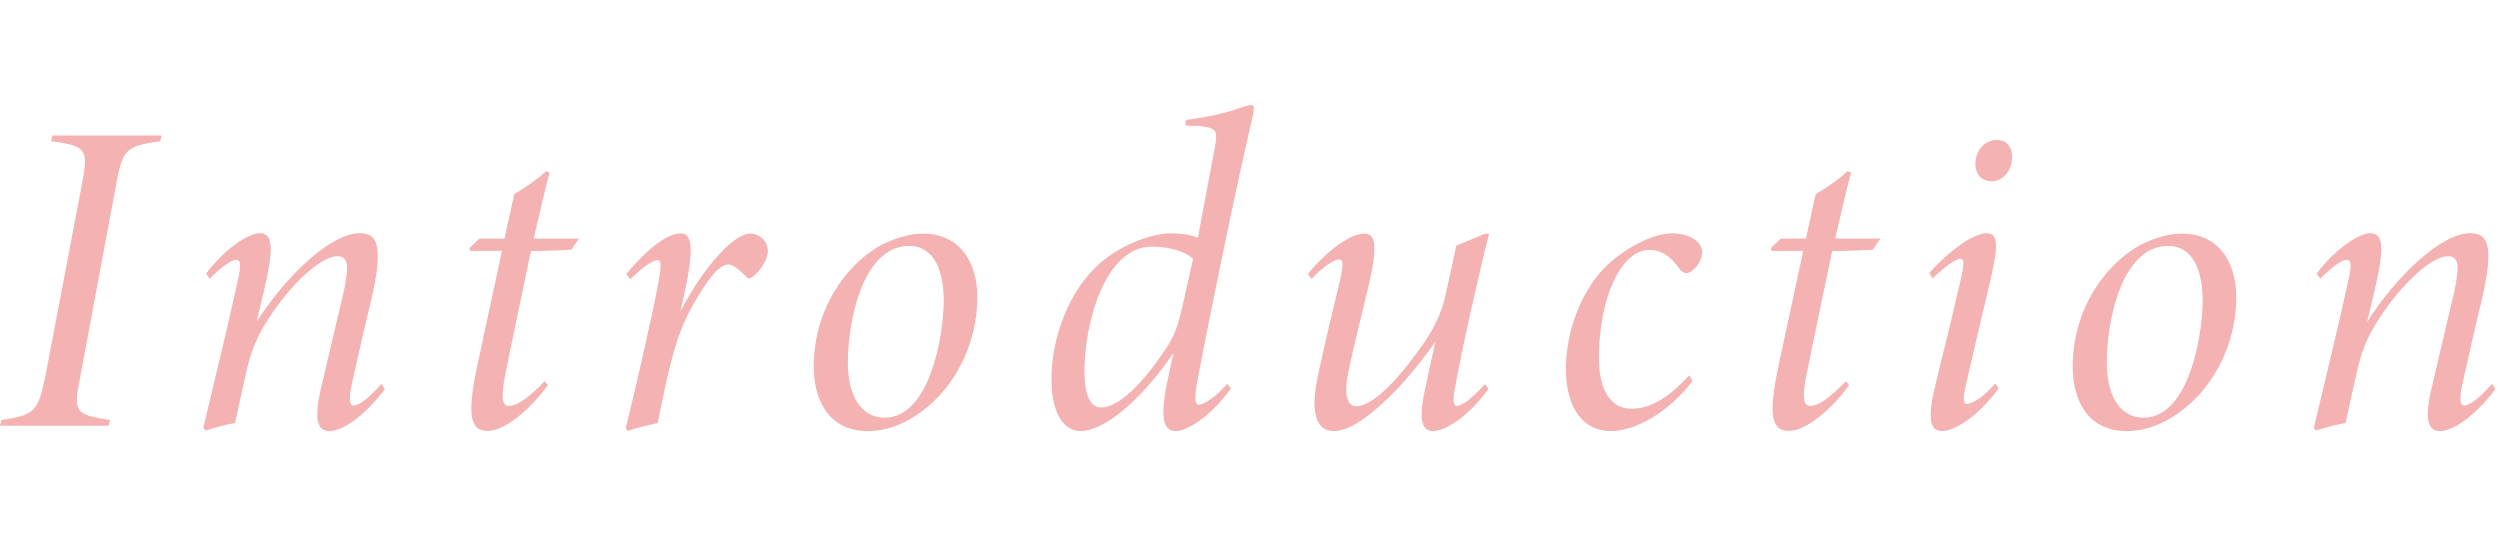 <svg xmlns="http://www.w3.org/2000/svg" id="_レイヤー_2" viewBox="0 0 140 30"><defs><clipPath id="clippath"><path d="M0 0h140v30H0z" style="fill:none"/></clipPath><style>.cls-2{fill:#f5b2b2}</style></defs><g id="_レイヤー_4" style="clip-path:url(#clippath)"><path d="M8.97 7.91c-1.97.26-2.1.52-2.45 2.34L4.49 21.12c-.39 1.95-.31 2.1 1.67 2.4l-.08.32H0l.08-.32c1.87-.28 2.04-.47 2.45-2.4L4.6 10.25c.35-1.86.26-2.09-1.74-2.34l.08-.32h6.11zM21.55 21.8c-1.22 1.59-2.41 2.34-3.1 2.34s-.9-.67-.43-2.58c.46-1.95.78-3.35 1.21-5.14.32-1.52.3-2.07-.34-2.07-1.01 0-2.93 1.87-4.19 4.05-.48.84-.65 1.42-.85 2.19-.21.87-.47 2.12-.69 3.1-.59.1-1.16.26-1.63.42l-.15-.13c.63-2.67 1.34-5.53 1.95-8.33.2-.88.12-1.1-.1-1.1-.25 0-.75.32-1.49 1.06l-.2-.29c1.17-1.52 2.42-2.26 3.02-2.26.74 0 .78.88.21 3.27l-.4 1.69c1.68-2.62 4.17-4.96 5.77-4.96.92 0 1.41.52.63 3.81-.42 1.69-.73 3.16-1.09 4.73-.15.8-.1 1.11.12 1.11.32 0 .86-.42 1.57-1.22zM31.99 13.99c-.73.02-1.51.07-2.26.07-1.24 5.94-1.31 6.27-1.48 7.15-.2 1.16-.11 1.52.27 1.52.42 0 1.04-.41 1.98-1.38l.18.21c-.76 1.1-2.3 2.57-3.36 2.57-.9 0-1.23-.67-.6-3.61l1.39-6.47h-1.78l-.05-.15.57-.54h1.4l.55-2.49c.47-.26 1.26-.8 1.78-1.28l.2.08c-.26.95-.59 2.37-.89 3.69h2.53l-.42.62ZM35.08 15.33c1.22-1.45 2.3-2.26 3.04-2.26.66 0 .76.89.16 3.6l-.18.77c1.41-2.68 3.06-4.36 3.9-4.36.55 0 1 .43 1 1 0 .49-.5 1.16-.84 1.41-.18.1-.25.17-.37 0-.33-.33-.73-.68-1.01-.68-.71 0-1.66 1.72-2.07 2.44-.88 1.62-1.25 3.31-1.88 6.44-.53.12-1.17.26-1.67.44l-.12-.15c.61-2.46 1.5-6.37 1.79-7.95.25-1.24.18-1.46 0-1.46-.28 0-.92.44-1.53 1.07l-.23-.3ZM54.73 16.64c0 2.81-1.44 5.37-3.52 6.68-.83.52-1.67.82-2.61.82-2.16 0-3.03-1.69-3.03-3.61 0-3.16 1.77-5.73 3.82-6.83.76-.37 1.57-.62 2.29-.62 1.91 0 3.05 1.4 3.05 3.57Zm-7.25 3.65c0 2.06.86 3.1 2.06 3.1 2.51 0 3.31-4.53 3.31-6.61-.02-2.04-.79-3.01-1.94-3.01-2.58 0-3.43 4.17-3.43 6.52M68.93 21.76c-1.19 1.64-2.5 2.38-3.07 2.38-.72 0-.92-.7-.47-2.87l.32-1.5c-1.85 2.72-3.92 4.37-5.2 4.37-.92 0-1.63-.96-1.63-2.93 0-2.31 1.01-5 2.72-6.47 1.22-1.07 2.95-1.67 3.92-1.67.65 0 1.16.07 1.56.25l.93-4.95c.22-1.13.11-1.2-.9-1.32-.24 0-.53 0-.74-.03l.05-.3c1.18-.16 2.2-.38 2.97-.66.37-.13.56-.18.69-.18.14 0 .19.15.06.66-1.15 4.95-2.89 13.6-3.15 15.16-.1.71-.05.96.14.96.3 0 .93-.41 1.6-1.17l.2.28Zm-3.77-2.04c.66-.96.81-1.5 1.04-2.5l.61-2.71c-.33-.38-1.28-.7-2.3-.7-2.62 0-3.78 4.25-3.78 6.98 0 1.3.32 2.03.93 2.03.82 0 2.07-.98 3.49-3.09ZM83.37 21.76c-1.19 1.64-2.47 2.38-3.12 2.38s-.84-.67-.4-2.55c.17-.84.32-1.5.53-2.45-1.02 1.45-2.31 2.98-3.59 3.99-.75.6-1.45 1.01-2.11 1.01-.69 0-1.46-.54-.84-3.27.4-1.88.82-3.58 1.21-5.21.2-.88.16-1.13-.06-1.13s-.75.26-1.55 1.09l-.2-.28c1.12-1.37 2.42-2.26 3.16-2.26.7 0 .71.88.26 2.85-.4 1.67-.92 3.72-1.17 5.01-.28 1.34.06 1.81.45 1.81.93 0 2.26-1.43 3.35-2.92.64-.85 1.28-1.82 1.59-3.02.23-.97.45-2.03.67-3.05.54-.22 1.09-.45 1.61-.67h.23c-.59 2.29-1.6 6.79-1.93 8.76-.11.58-.06.88.12.88.3 0 .91-.46 1.58-1.23l.2.28ZM94.78 21.34c-1.33 1.75-3.19 2.8-4.58 2.8-1.49 0-2.51-1.22-2.51-3.49 0-2.05.83-4.39 2.33-5.82 1.01-.93 2.5-1.76 3.62-1.76 1 0 1.66.47 1.68 1.03.02.34-.24.88-.65 1.12-.27.16-.46.06-.66-.22-.41-.58-.9-1-1.67-1-1.53 0-2.8 2.62-2.8 6.06 0 1.86.71 2.83 1.82 2.83 1.24 0 2.28-.85 3.24-1.87l.18.33ZM104.86 13.99c-.73.02-1.51.07-2.26.07-1.24 5.94-1.31 6.27-1.48 7.15-.2 1.16-.1 1.52.27 1.52.42 0 1.04-.41 1.98-1.38l.18.21c-.76 1.1-2.3 2.57-3.36 2.57-.9 0-1.23-.67-.6-3.61l1.39-6.47h-1.77l-.05-.15.57-.54h1.4l.55-2.49c.47-.26 1.26-.8 1.78-1.28l.2.08c-.26.95-.59 2.37-.89 3.69h2.53l-.42.62ZM111.91 21.77c-1.22 1.64-2.5 2.37-3.17 2.37s-.82-.71-.35-2.62c.63-2.53 1.02-4.15 1.41-5.86.2-.88.2-1.17-.02-1.17s-.76.34-1.56 1.1l-.18-.31c1.07-1.19 2.44-2.22 3.23-2.22.69 0 .61.88.14 2.85-.47 1.98-.93 3.93-1.38 5.91-.13.58-.05.8.11.8.32 0 .94-.39 1.6-1.15l.18.28Zm.76-12.94c0 .75-.53 1.32-1.13 1.32s-.92-.43-.92-.97c0-.66.44-1.34 1.21-1.34.6 0 .85.46.85.98ZM125.23 16.64c0 2.81-1.44 5.37-3.52 6.68-.83.52-1.67.82-2.61.82-2.17 0-3.03-1.69-3.03-3.61 0-3.16 1.78-5.73 3.82-6.83.76-.37 1.57-.62 2.29-.62 1.91 0 3.05 1.4 3.05 3.57Zm-7.25 3.65c0 2.06.86 3.1 2.06 3.1 2.51 0 3.31-4.53 3.31-6.61-.02-2.04-.79-3.01-1.94-3.01-2.58 0-3.43 4.17-3.43 6.52M139.74 21.8c-1.22 1.59-2.41 2.34-3.1 2.34s-.9-.67-.43-2.58c.46-1.95.78-3.35 1.21-5.14.32-1.52.3-2.07-.34-2.07-1.01 0-2.93 1.87-4.19 4.05-.48.84-.65 1.42-.85 2.19-.21.87-.47 2.12-.69 3.1-.59.1-1.16.26-1.63.42l-.15-.13c.63-2.67 1.34-5.53 1.95-8.33.2-.88.12-1.1-.1-1.1-.25 0-.75.32-1.49 1.06l-.2-.29c1.17-1.52 2.42-2.26 3.02-2.26.74 0 .78.88.21 3.27l-.4 1.69c1.68-2.62 4.17-4.96 5.77-4.96.92 0 1.41.52.63 3.81-.42 1.69-.72 3.16-1.09 4.73-.15.8-.1 1.11.12 1.11.32 0 .86-.42 1.57-1.22z" class="cls-2"/></g></svg>